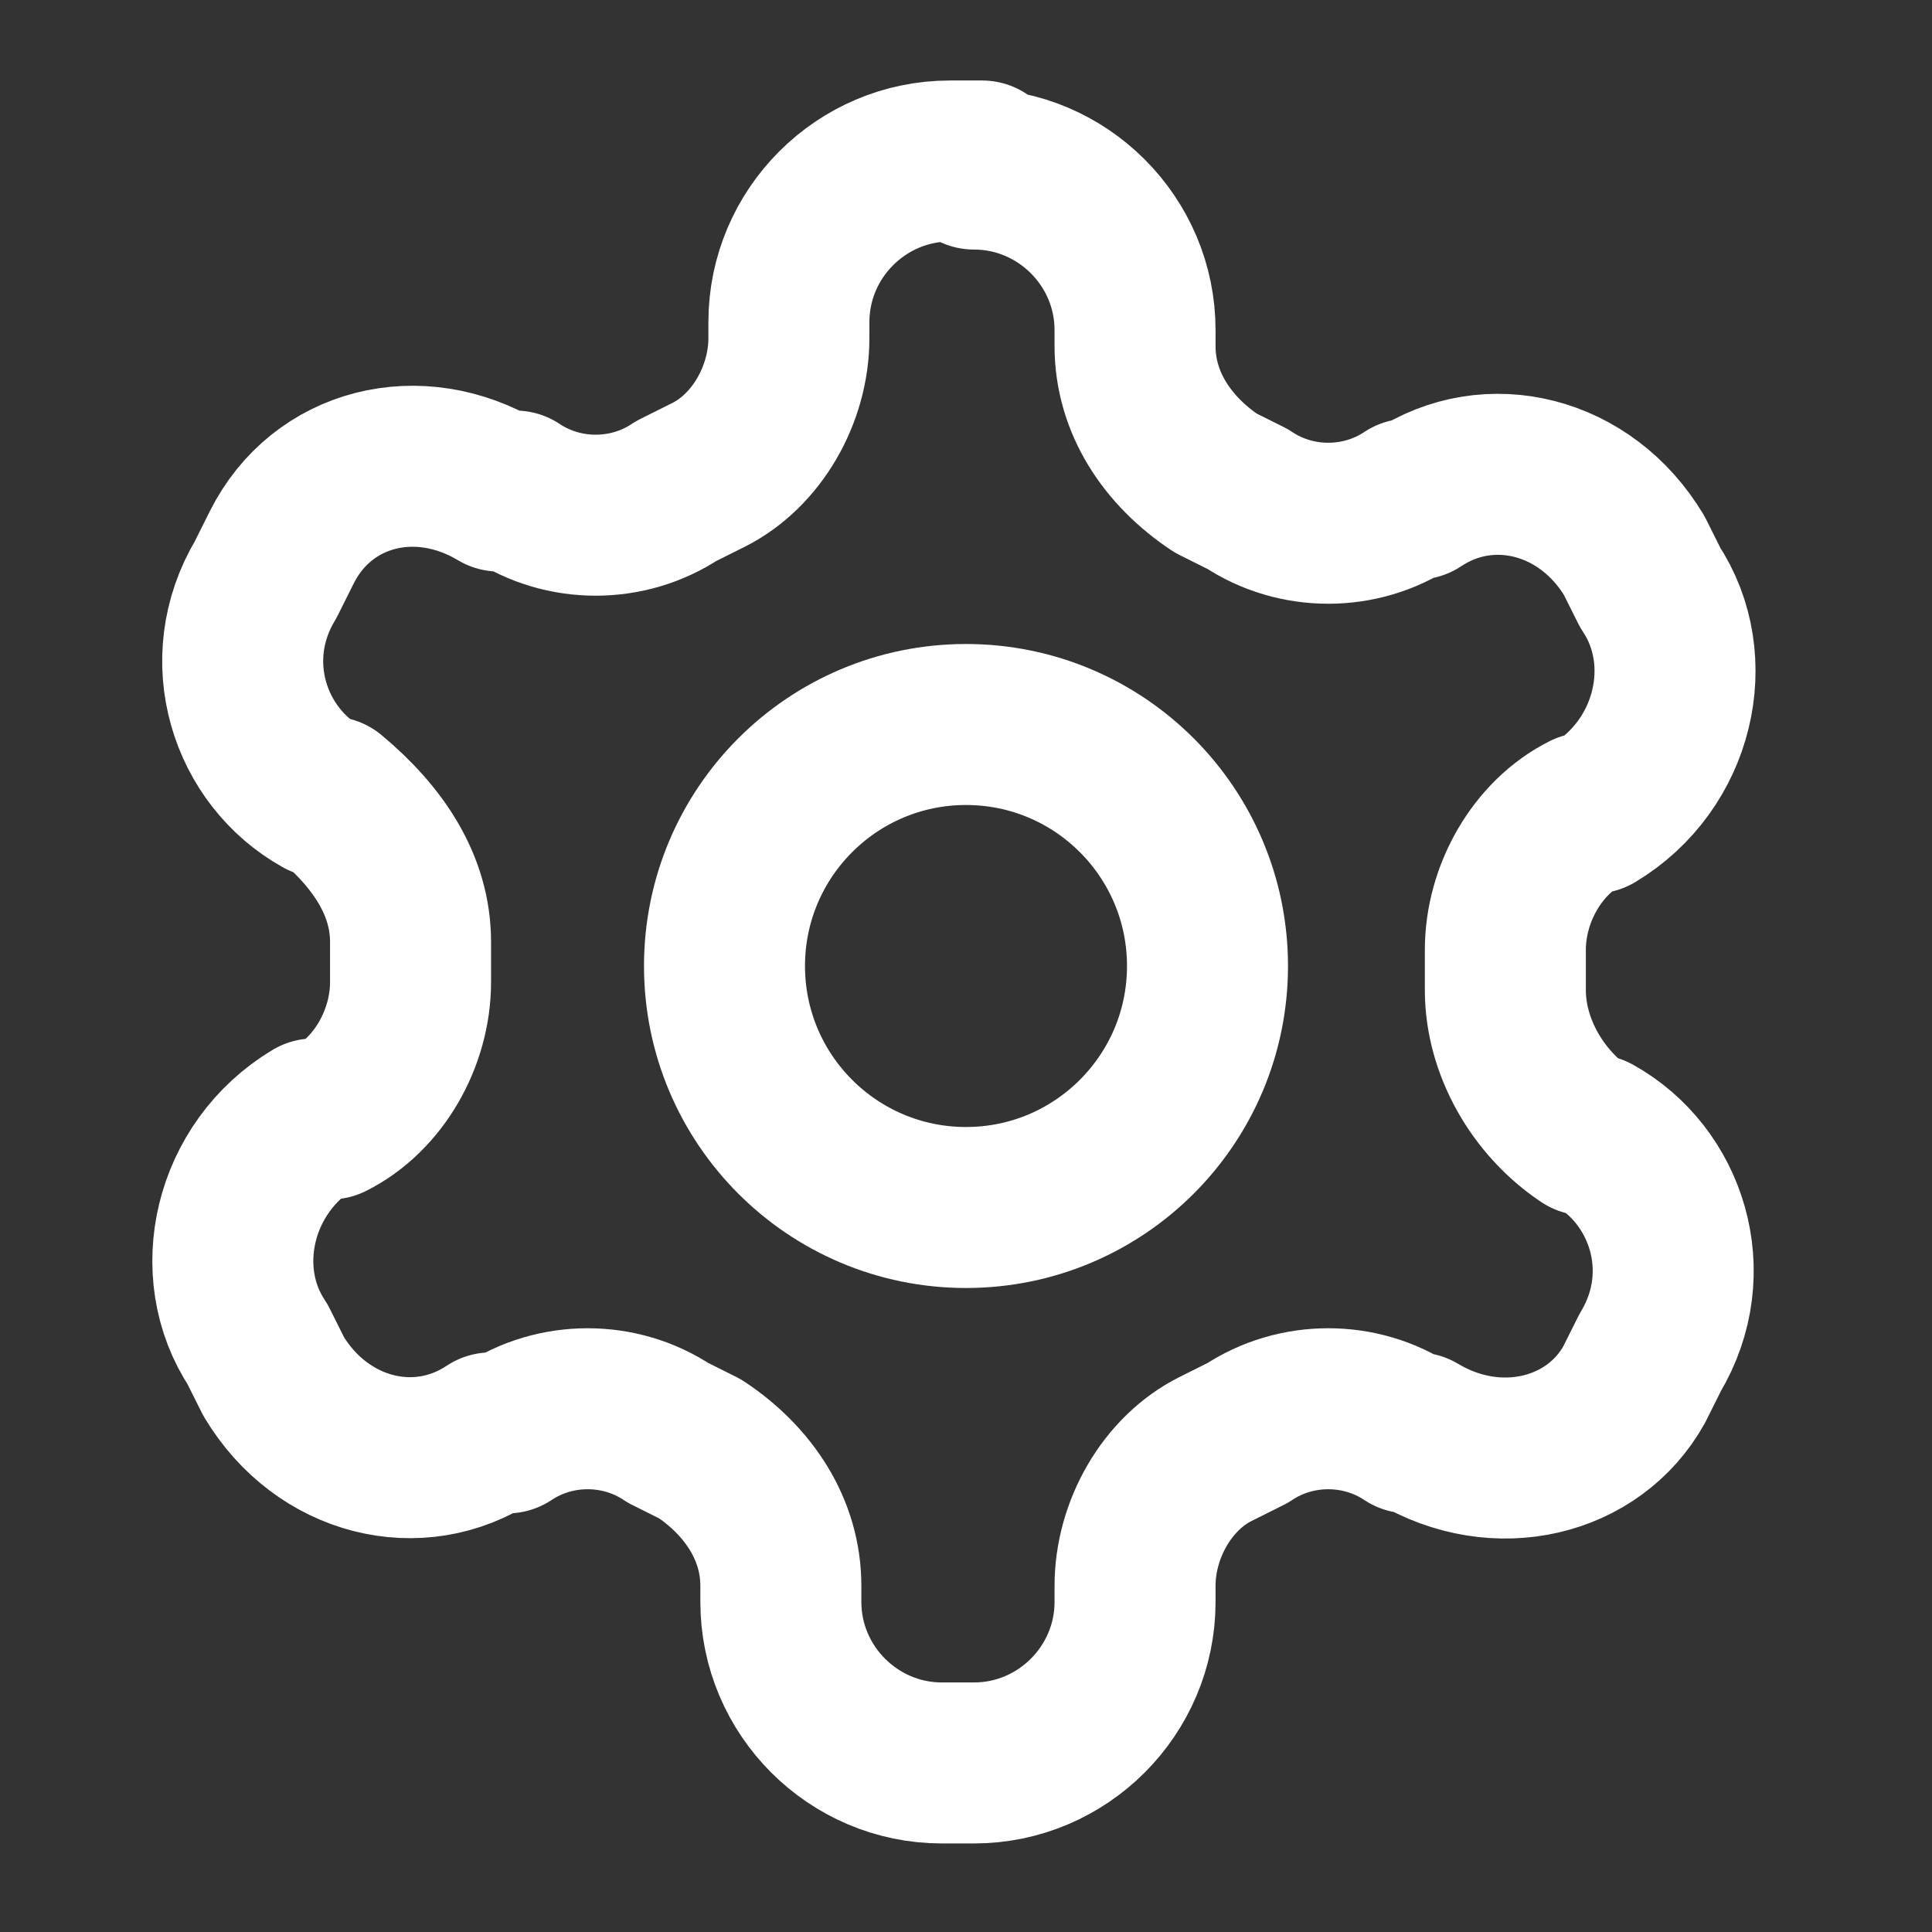 <?xml version="1.0" encoding="UTF-8"?>
<svg xmlns="http://www.w3.org/2000/svg" id="Ebene_1" version="1.1" viewBox="0 0 24 24">
  <rect x="0" y="0" width="24" height="24" fill="#333333" stroke="none"/>
  <defs>
    <style>
      .st0 {
        fill: none;
        stroke: #fff;
        stroke-linecap: round;
        stroke-linejoin: round;
        stroke-width: 2px;
      }
    </style>
  </defs>
  <path class="st0" d="M12.2,2h-.4c-1.1,0-2,.9-2,2v.2c0,.7-.4,1.4-1,1.7l-.4.2c-.6.4-1.4.4-2,0h-.2c-1-.6-2.2-.3-2.7.7l-.2.4c-.6,1-.2,2.2.7,2.7h.1c.6.5,1,1.1,1,1.8v.5c0,.7-.4,1.4-1,1.7h-.2c-1,.6-1.3,1.9-.7,2.8l.2.4c.6,1,1.8,1.3,2.7.7h.2c.6-.4,1.4-.4,2,0l.4.2c.6.4,1,1,1,1.7v.2c0,1.1.9,2,2,2h.4c1.1,0,2-.9,2-2v-.2c0-.7.4-1.4,1-1.7l.4-.2c.6-.4,1.4-.4,2,0h.1c1,.6,2.2.3,2.7-.6l.2-.4c.6-1,.2-2.2-.7-2.7h-.1c-.6-.4-1-1.1-1-1.8v-.5c0-.7.4-1.4,1-1.7h.1c1-.6,1.3-1.9.7-2.8l-.2-.4c-.6-1-1.8-1.3-2.7-.7h-.1c-.6.4-1.4.4-2,0l-.4-.2c-.6-.4-1-1-1-1.7v-.2c0-1.1-.9-2-2-2Z"></path>
  <circle class="st0" cx="12" cy="12" r="3"></circle>
</svg>
